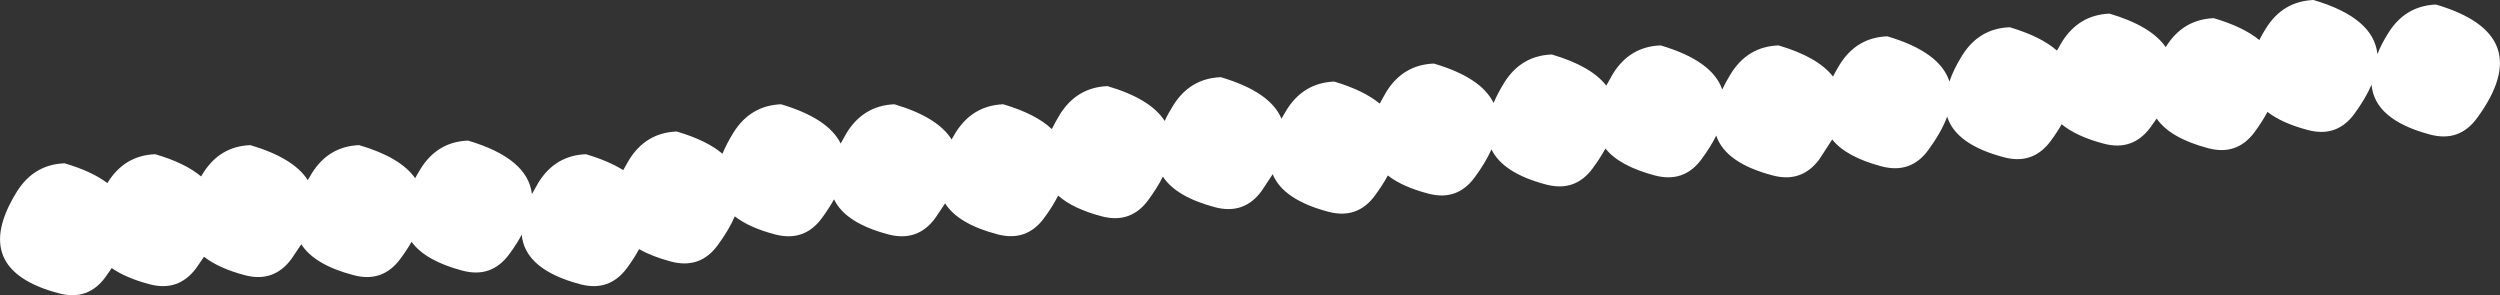 <?xml version="1.0" encoding="UTF-8" standalone="no"?>
<svg xmlns:xlink="http://www.w3.org/1999/xlink" height="91.0px" width="770.8px" xmlns="http://www.w3.org/2000/svg">
  <rect width="100%" height="100%" fill="#333333" stroke="none"/>
  <g transform="matrix(1.0, 0.0, 0.0, 1.0, -26.25, -571.75)">
    <path d="M676.65 575.95 Q689.5 579.75 694.0 586.3 L694.1 586.1 Q699.3 577.75 708.8 577.35 717.95 580.05 722.85 584.1 723.7 582.35 724.85 580.55 730.05 572.15 739.55 571.75 758.15 577.25 759.25 588.45 760.45 585.35 762.6 581.95 767.8 573.55 777.3 573.15 808.9 582.45 789.9 608.25 784.45 615.6 775.55 613.25 758.35 608.7 757.45 597.85 755.65 602.05 752.15 606.85 746.75 614.2 737.85 611.85 729.85 609.75 725.35 606.25 723.75 609.25 721.4 612.45 716.0 619.8 707.1 617.45 695.35 614.35 691.2 608.3 L689.25 611.05 Q683.8 618.4 674.9 616.05 666.4 613.8 661.9 610.05 660.5 612.55 658.5 615.25 653.05 622.6 644.15 620.25 629.3 616.35 626.6 607.7 624.85 612.45 620.75 618.05 615.35 625.4 606.4 623.05 595.45 620.15 591.15 614.75 L587.2 620.85 Q581.75 628.2 572.85 625.85 558.2 622.0 555.4 613.55 553.7 617.0 550.85 620.85 545.45 628.2 536.5 625.85 525.55 622.95 521.25 617.55 519.65 620.45 517.3 623.65 511.9 631.0 502.95 628.65 489.65 625.15 486.1 617.8 484.3 621.85 480.95 626.4 475.55 633.8 466.65 631.45 458.6 629.35 454.15 625.85 452.55 628.8 450.2 632.0 444.8 639.4 435.85 637.05 421.85 633.35 418.65 625.45 L415.25 630.6 Q409.85 638.0 400.9 635.65 388.85 632.45 384.8 626.2 383.1 629.6 380.3 633.4 374.9 640.8 365.95 638.45 357.05 636.1 352.5 632.05 350.85 635.35 348.15 639.0 342.75 646.35 333.8 644.0 321.65 640.8 317.65 634.45 L314.6 639.0 Q309.2 646.35 300.25 644.05 286.9 640.55 283.4 633.2 281.85 636.0 279.65 639.0 274.25 646.35 265.3 644.05 257.25 641.95 252.8 638.45 251.0 642.65 247.5 647.4 242.1 654.75 233.15 652.4 227.3 650.85 223.3 648.55 221.8 651.35 219.55 654.4 214.1 661.75 205.2 659.4 188.1 654.9 187.1 644.1 185.55 647.05 183.2 650.2 177.75 657.55 168.85 655.2 157.35 652.15 153.15 646.3 151.7 648.85 149.65 651.6 144.2 658.95 135.3 656.6 123.15 653.4 119.15 647.05 L116.1 651.6 Q110.65 658.95 101.75 656.6 93.65 654.45 89.15 650.9 L86.75 654.4 Q81.3 661.75 72.4 659.4 65.05 657.45 60.7 654.4 L58.75 657.2 Q53.35 664.55 44.45 662.2 16.55 654.85 31.45 630.85 36.7 622.45 46.15 622.1 54.55 624.55 59.35 628.2 L59.45 628.05 Q64.65 619.65 74.1 619.3 83.35 622.0 88.25 626.15 L88.8 625.25 Q94.0 616.85 103.45 616.5 116.8 620.45 121.15 627.3 L122.35 625.25 Q127.55 616.85 137.0 616.5 149.75 620.25 154.25 626.7 155.0 625.3 155.9 623.85 161.1 615.45 170.55 615.1 189.0 620.55 190.25 631.6 L192.25 628.05 Q197.45 619.65 206.9 619.3 213.85 621.35 218.4 624.2 L220.2 621.05 Q225.4 612.65 234.9 612.3 244.1 615.0 249.0 619.15 250.25 616.1 252.35 612.7 257.55 604.3 267.05 603.9 281.6 608.2 285.45 616.0 L287.3 612.7 Q292.5 604.3 302.0 603.9 315.35 607.85 319.65 614.75 L320.85 612.7 Q326.05 604.3 335.55 603.9 345.6 606.85 350.55 611.55 351.6 609.4 353.0 607.1 358.2 598.7 367.7 598.3 381.0 602.2 385.35 609.05 386.4 606.75 387.95 604.3 393.15 595.9 402.65 595.55 417.9 600.05 421.35 608.35 L422.9 605.7 Q428.1 597.3 437.6 596.9 446.7 599.6 451.65 603.7 L453.65 600.1 Q458.85 591.7 468.35 591.35 482.95 595.65 486.75 603.5 488.0 600.55 490.0 597.3 495.2 588.9 504.7 588.55 516.8 592.1 521.5 598.15 L523.55 594.5 Q528.75 586.1 538.25 585.75 554.2 590.45 557.25 599.35 558.35 597.0 559.9 594.5 565.1 586.1 574.6 585.75 586.7 589.3 591.4 595.35 592.3 593.55 593.45 591.7 598.65 583.3 608.15 582.95 624.4 587.75 627.3 596.9 628.55 593.15 631.2 588.9 636.4 580.5 645.9 580.15 655.5 583.0 660.45 587.35 L661.95 584.75 Q667.15 576.35 676.65 575.95" fill="#ffffff" fill-rule="evenodd" stroke="none"/>
  </g>
</svg>
